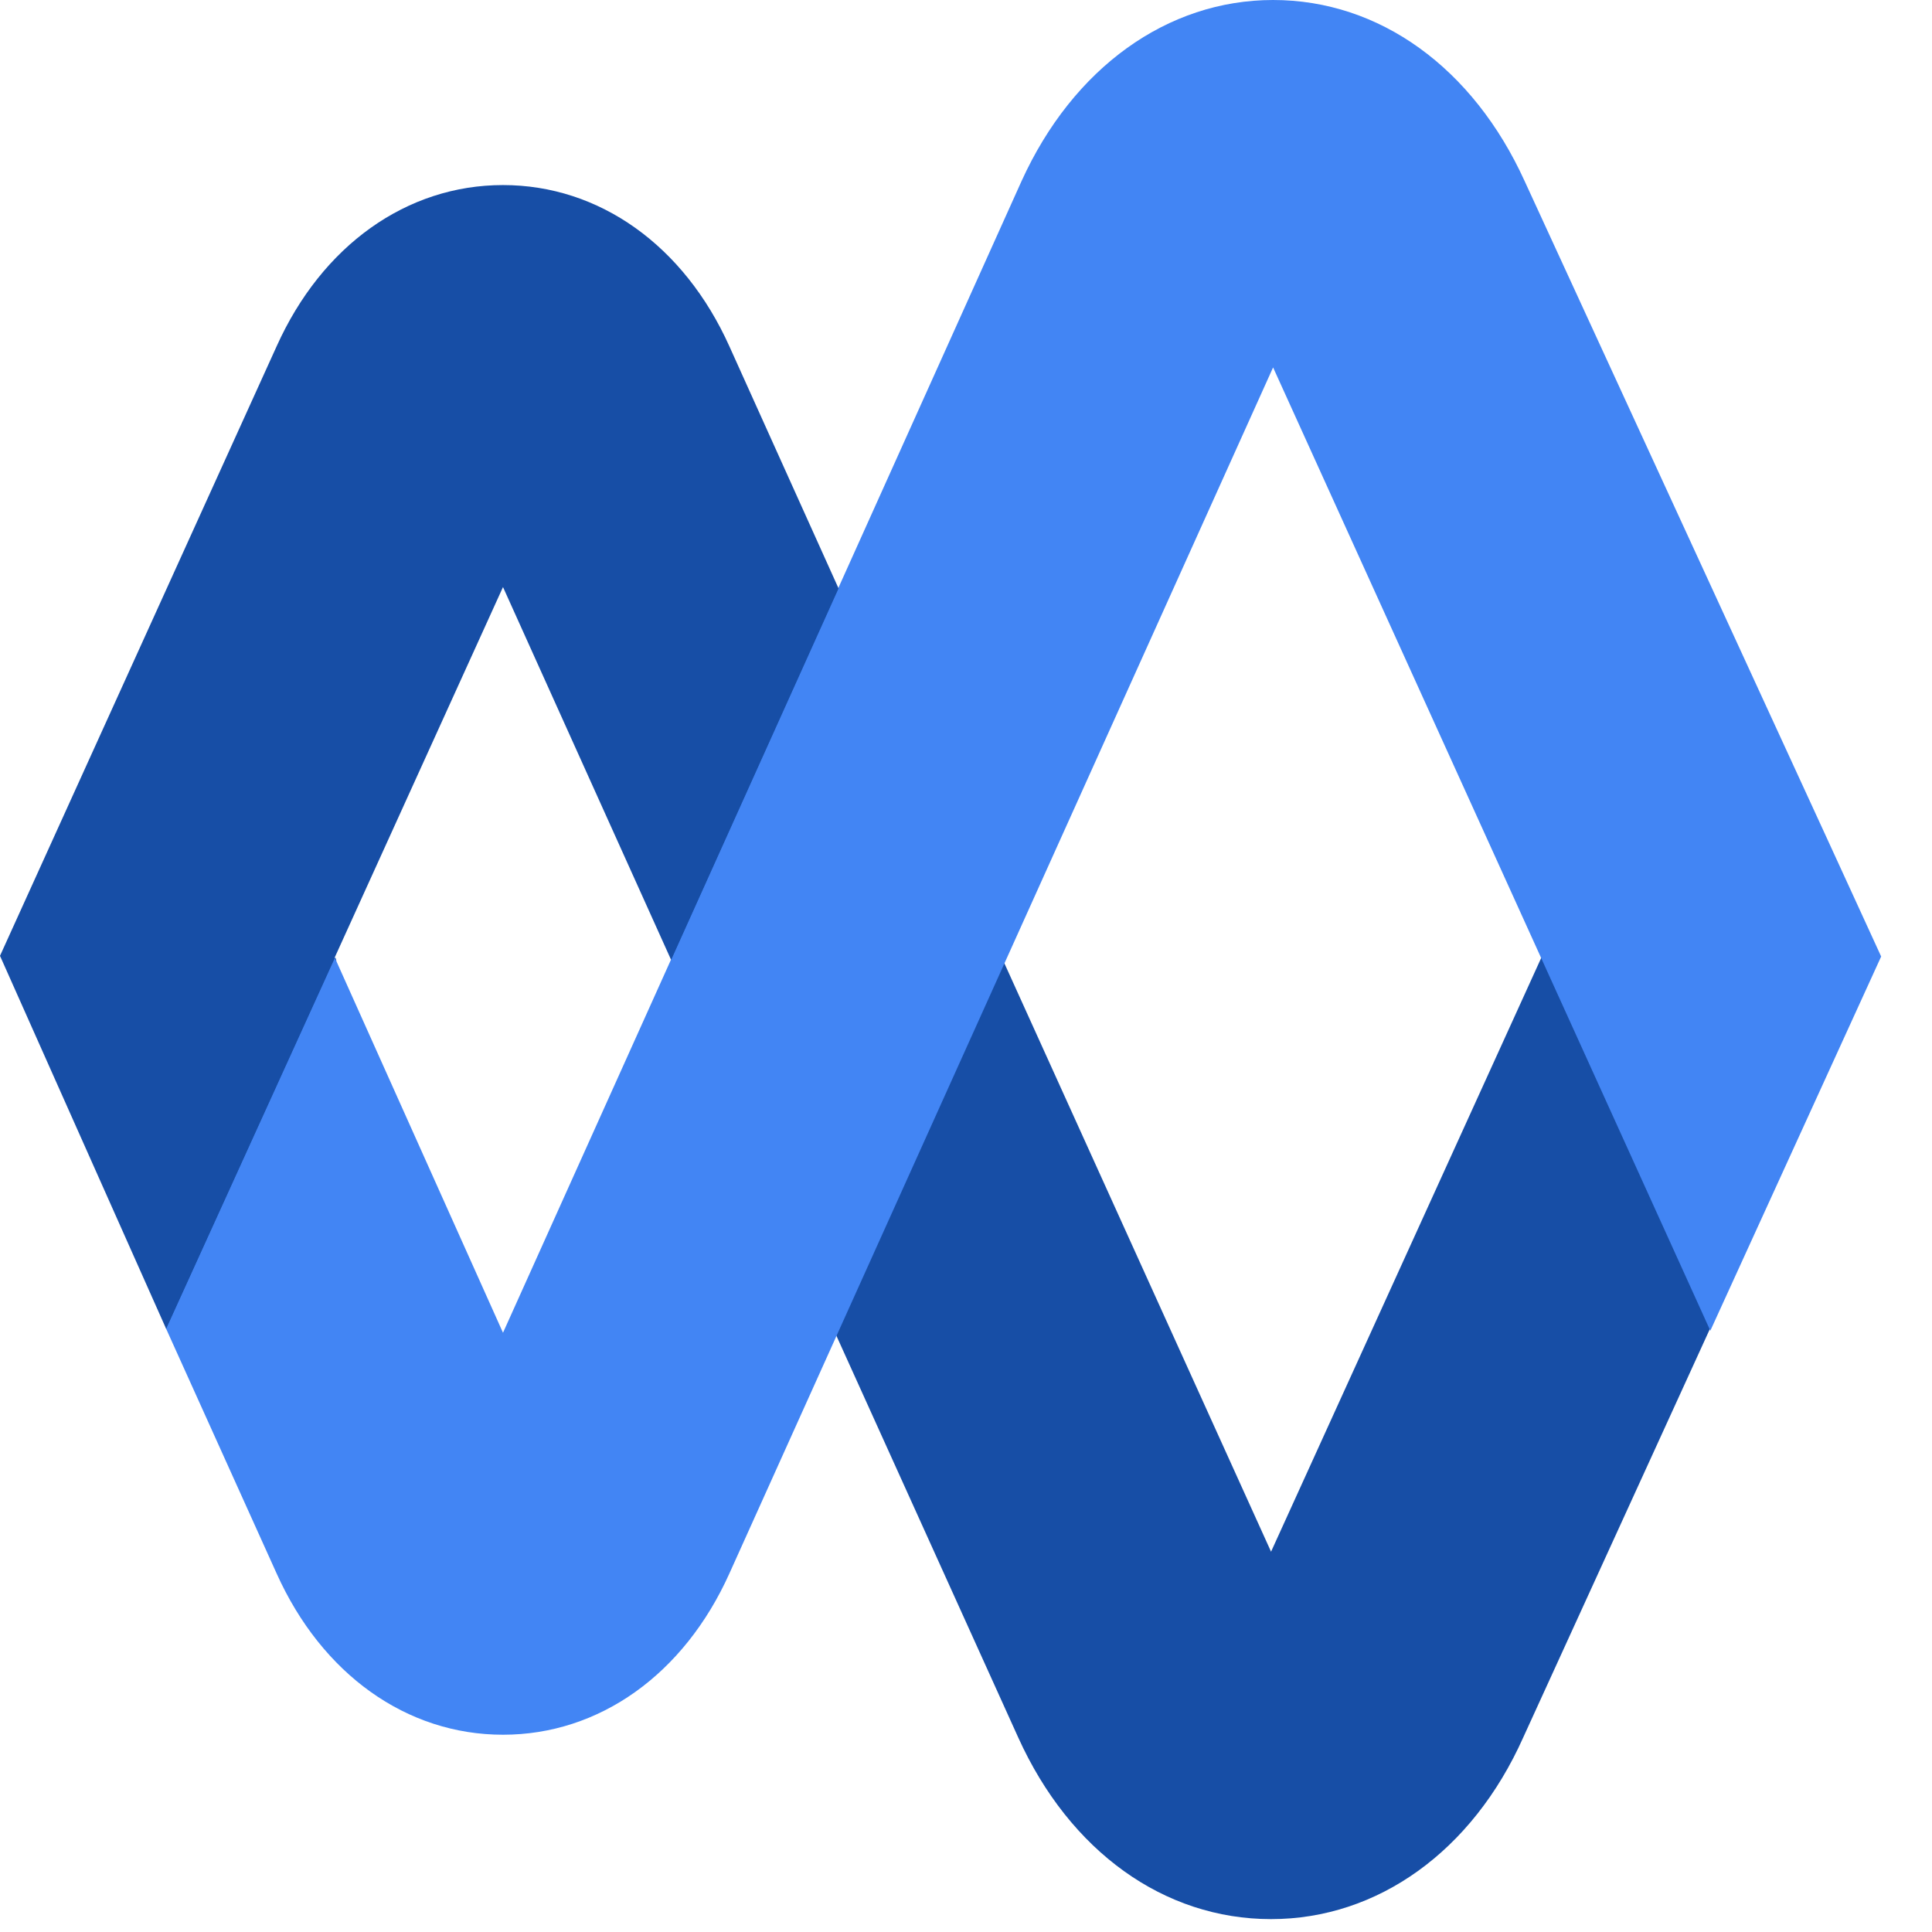 <svg  xmlns="http://www.w3.org/2000/svg" x="0px" y="0px" height="285" width="285" style="fill:#000000;">
<path fill="#174EA6" d="M24.5,196l-0.3-2.6l24.2-52.5l0.9,0.4h0.2l0.1,0.3l0,1.4l-24.2,52.9L24.5,196z M99.1,141.5l1,0.3l23.8-53.6  l-0.2-1.3l-0.7,0.3l-24.2,53.6L99.1,141.5z M227.4,141.2l-39.9,87.7l-39.7-87.6L123,196.2l27.2,60.1c7.6,16.8,21.5,26.8,37.3,26.8  c15.7,0,29.7-10,37.2-26.8l27.6-60.4L227.4,141.2z"/>
<path fill="#4285F4" d="M224.9,26.7C217.3,10,203.5,0,187.8,0c-15.6,0-29.5,10-37.1,26.7L74.2,196.6l-24.8-55.3L24.5,196l16.3,36.1  c6.7,14.9,19.2,23.8,33.4,23.8s26.7-8.9,33.4-23.8l80.2-177.9l64.5,142.1l25.2-55.2C277.5,141,224.9,26.7,224.9,26.7z"/>
<path fill="#174EA6" d="M107.6,51.1c-6.7-14.9-19.2-23.8-33.4-23.8s-26.7,8.9-33.4,23.8L0,141l24.5,55L74.2,86.6l24.8,55l24.7-54.8  L107.6,51.1z"/>
</svg>